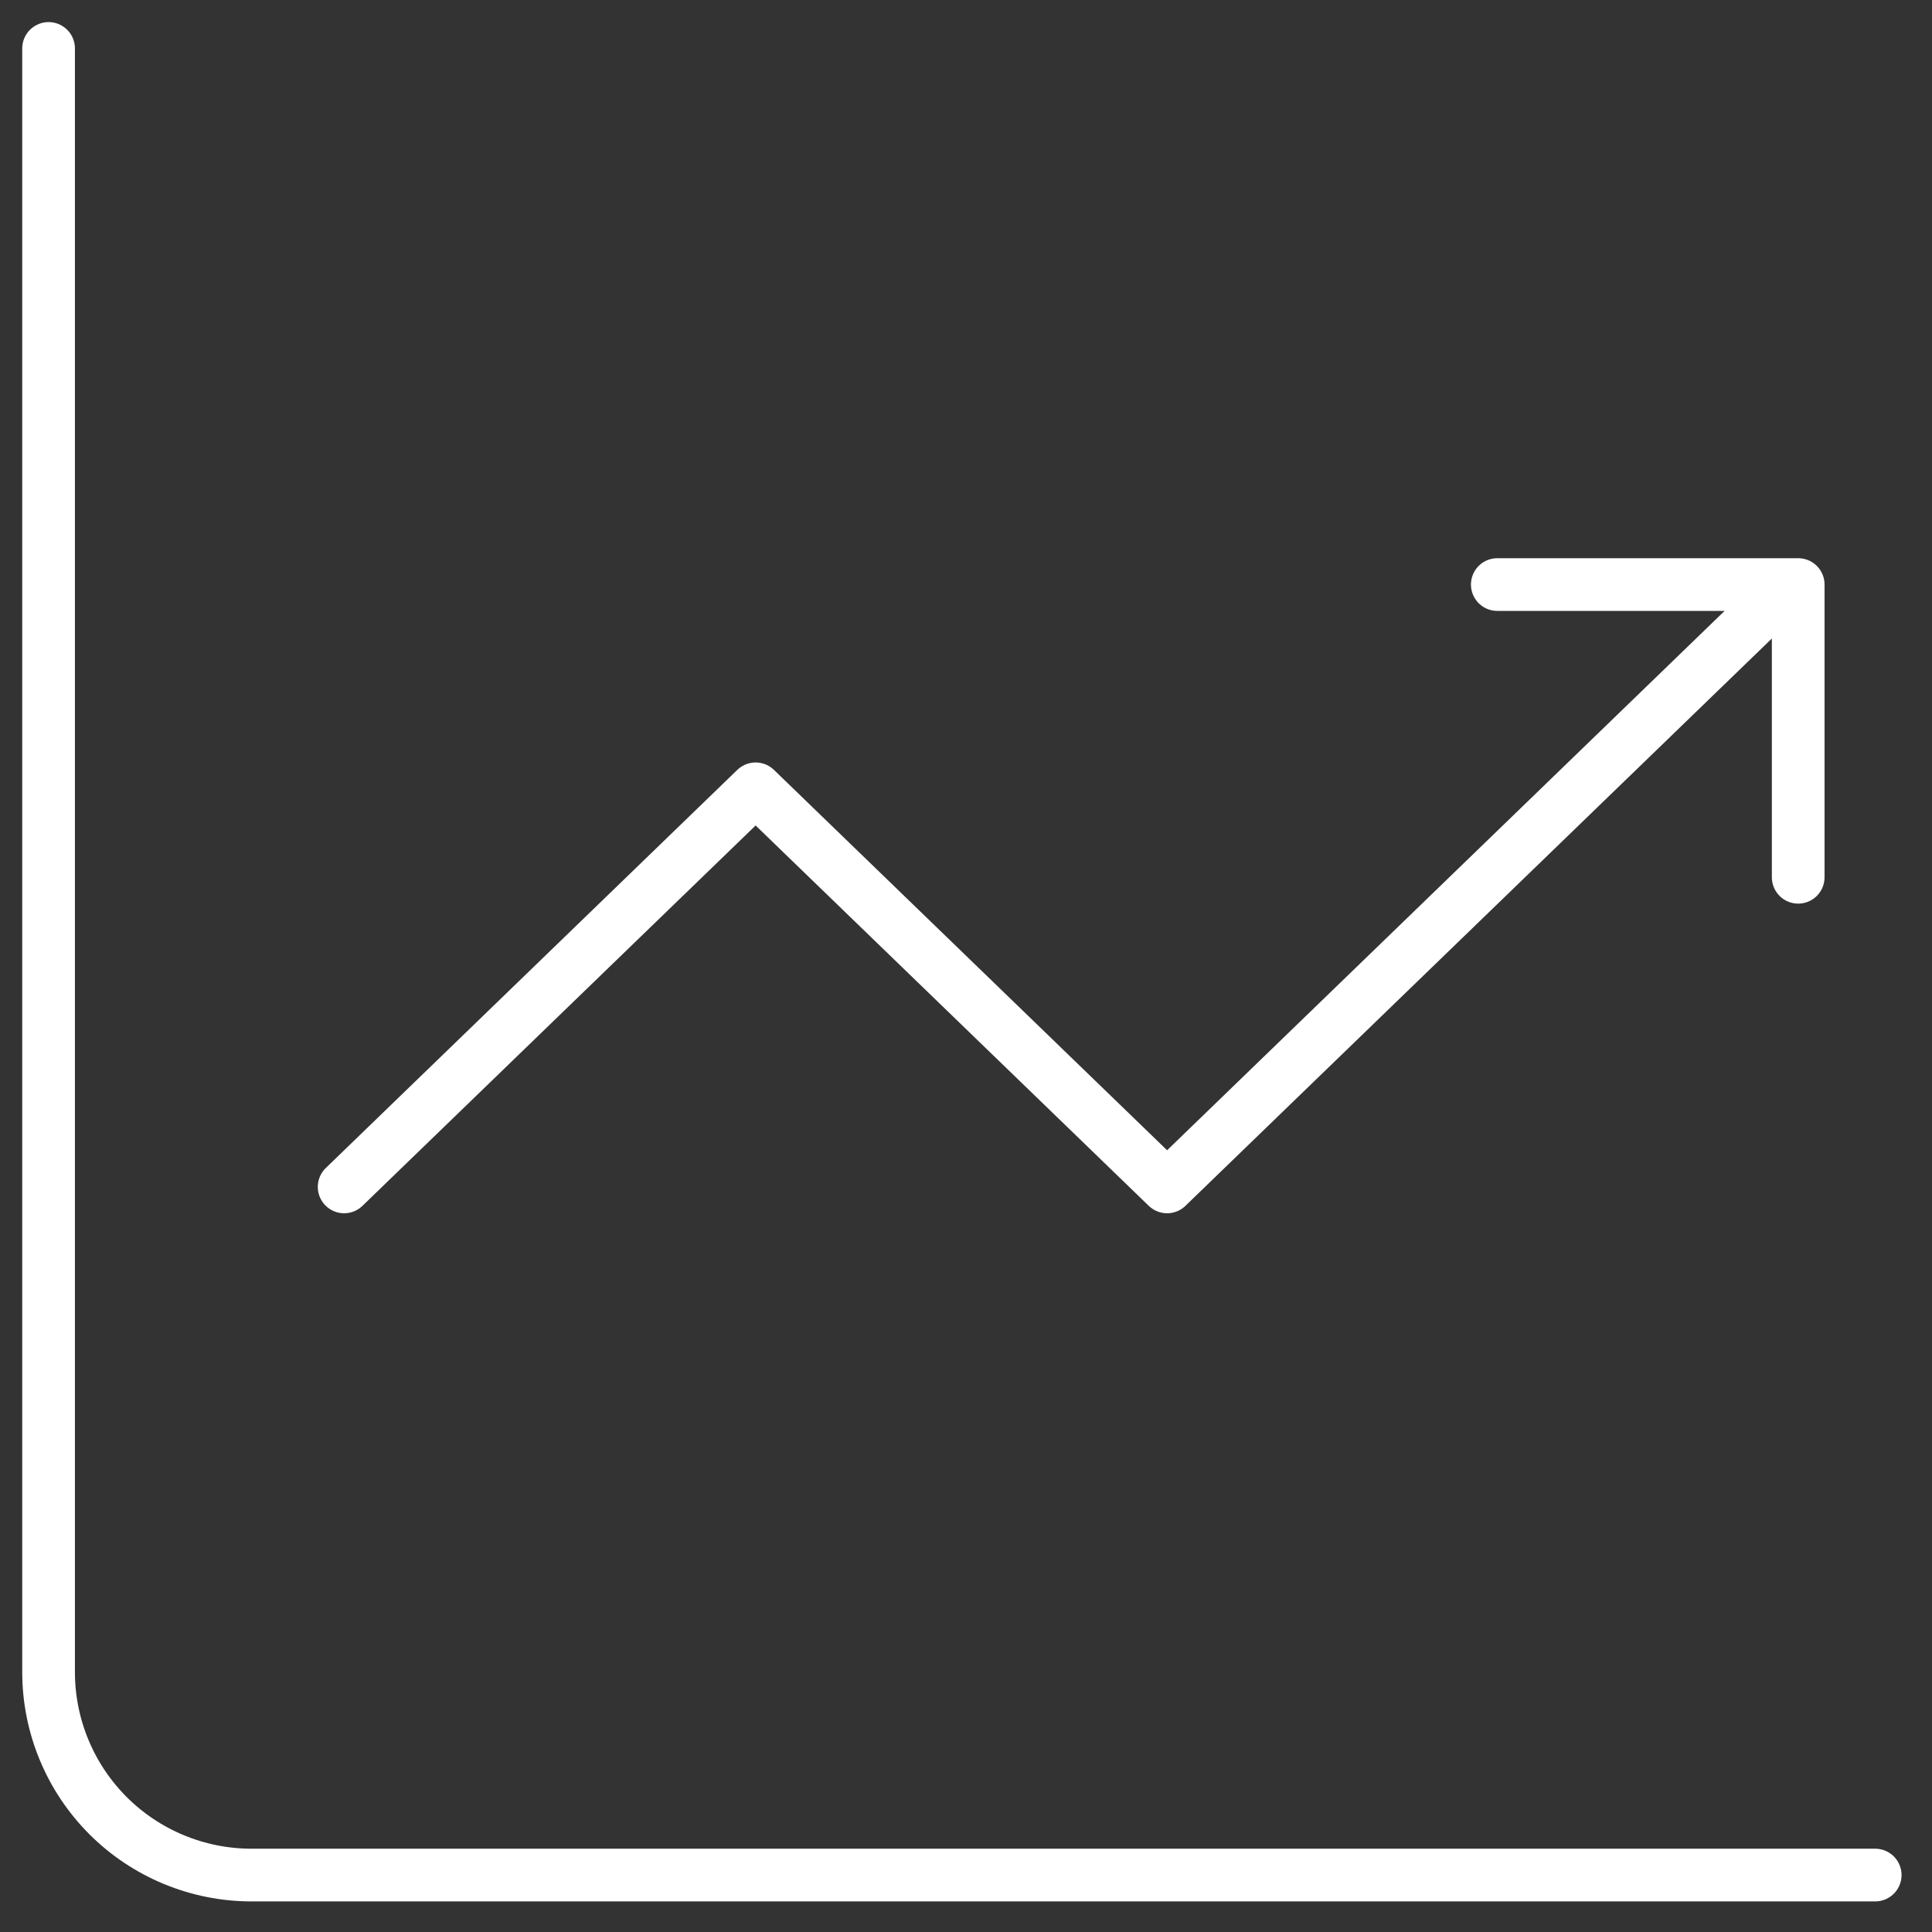 <?xml version="1.0" encoding="UTF-8"?> <svg xmlns="http://www.w3.org/2000/svg" width="55" height="55" viewBox="0 0 55 55" fill="none"><rect x="0" y="0" width="55" height="55" fill="#333333" stroke="none"/><path d="M1.383 1.379V47.601C1.383 49.133 1.992 50.603 3.075 51.687C4.159 52.77 5.628 53.379 7.161 53.379H53.383" stroke="white" stroke-width="1.5" stroke-miterlimit="5.759" stroke-linecap="round" stroke-linejoin="round"></path><path d="M9.797 33.789L21.511 22.456L33.225 33.789L50.797 16.789" stroke="white" stroke-width="1.5" stroke-miterlimit="5.759" stroke-linecap="round" stroke-linejoin="round"></path><path d="M42.625 16.641H51.191V24.974" stroke="white" stroke-width="1.5" stroke-linecap="round" stroke-linejoin="round"></path></svg> 